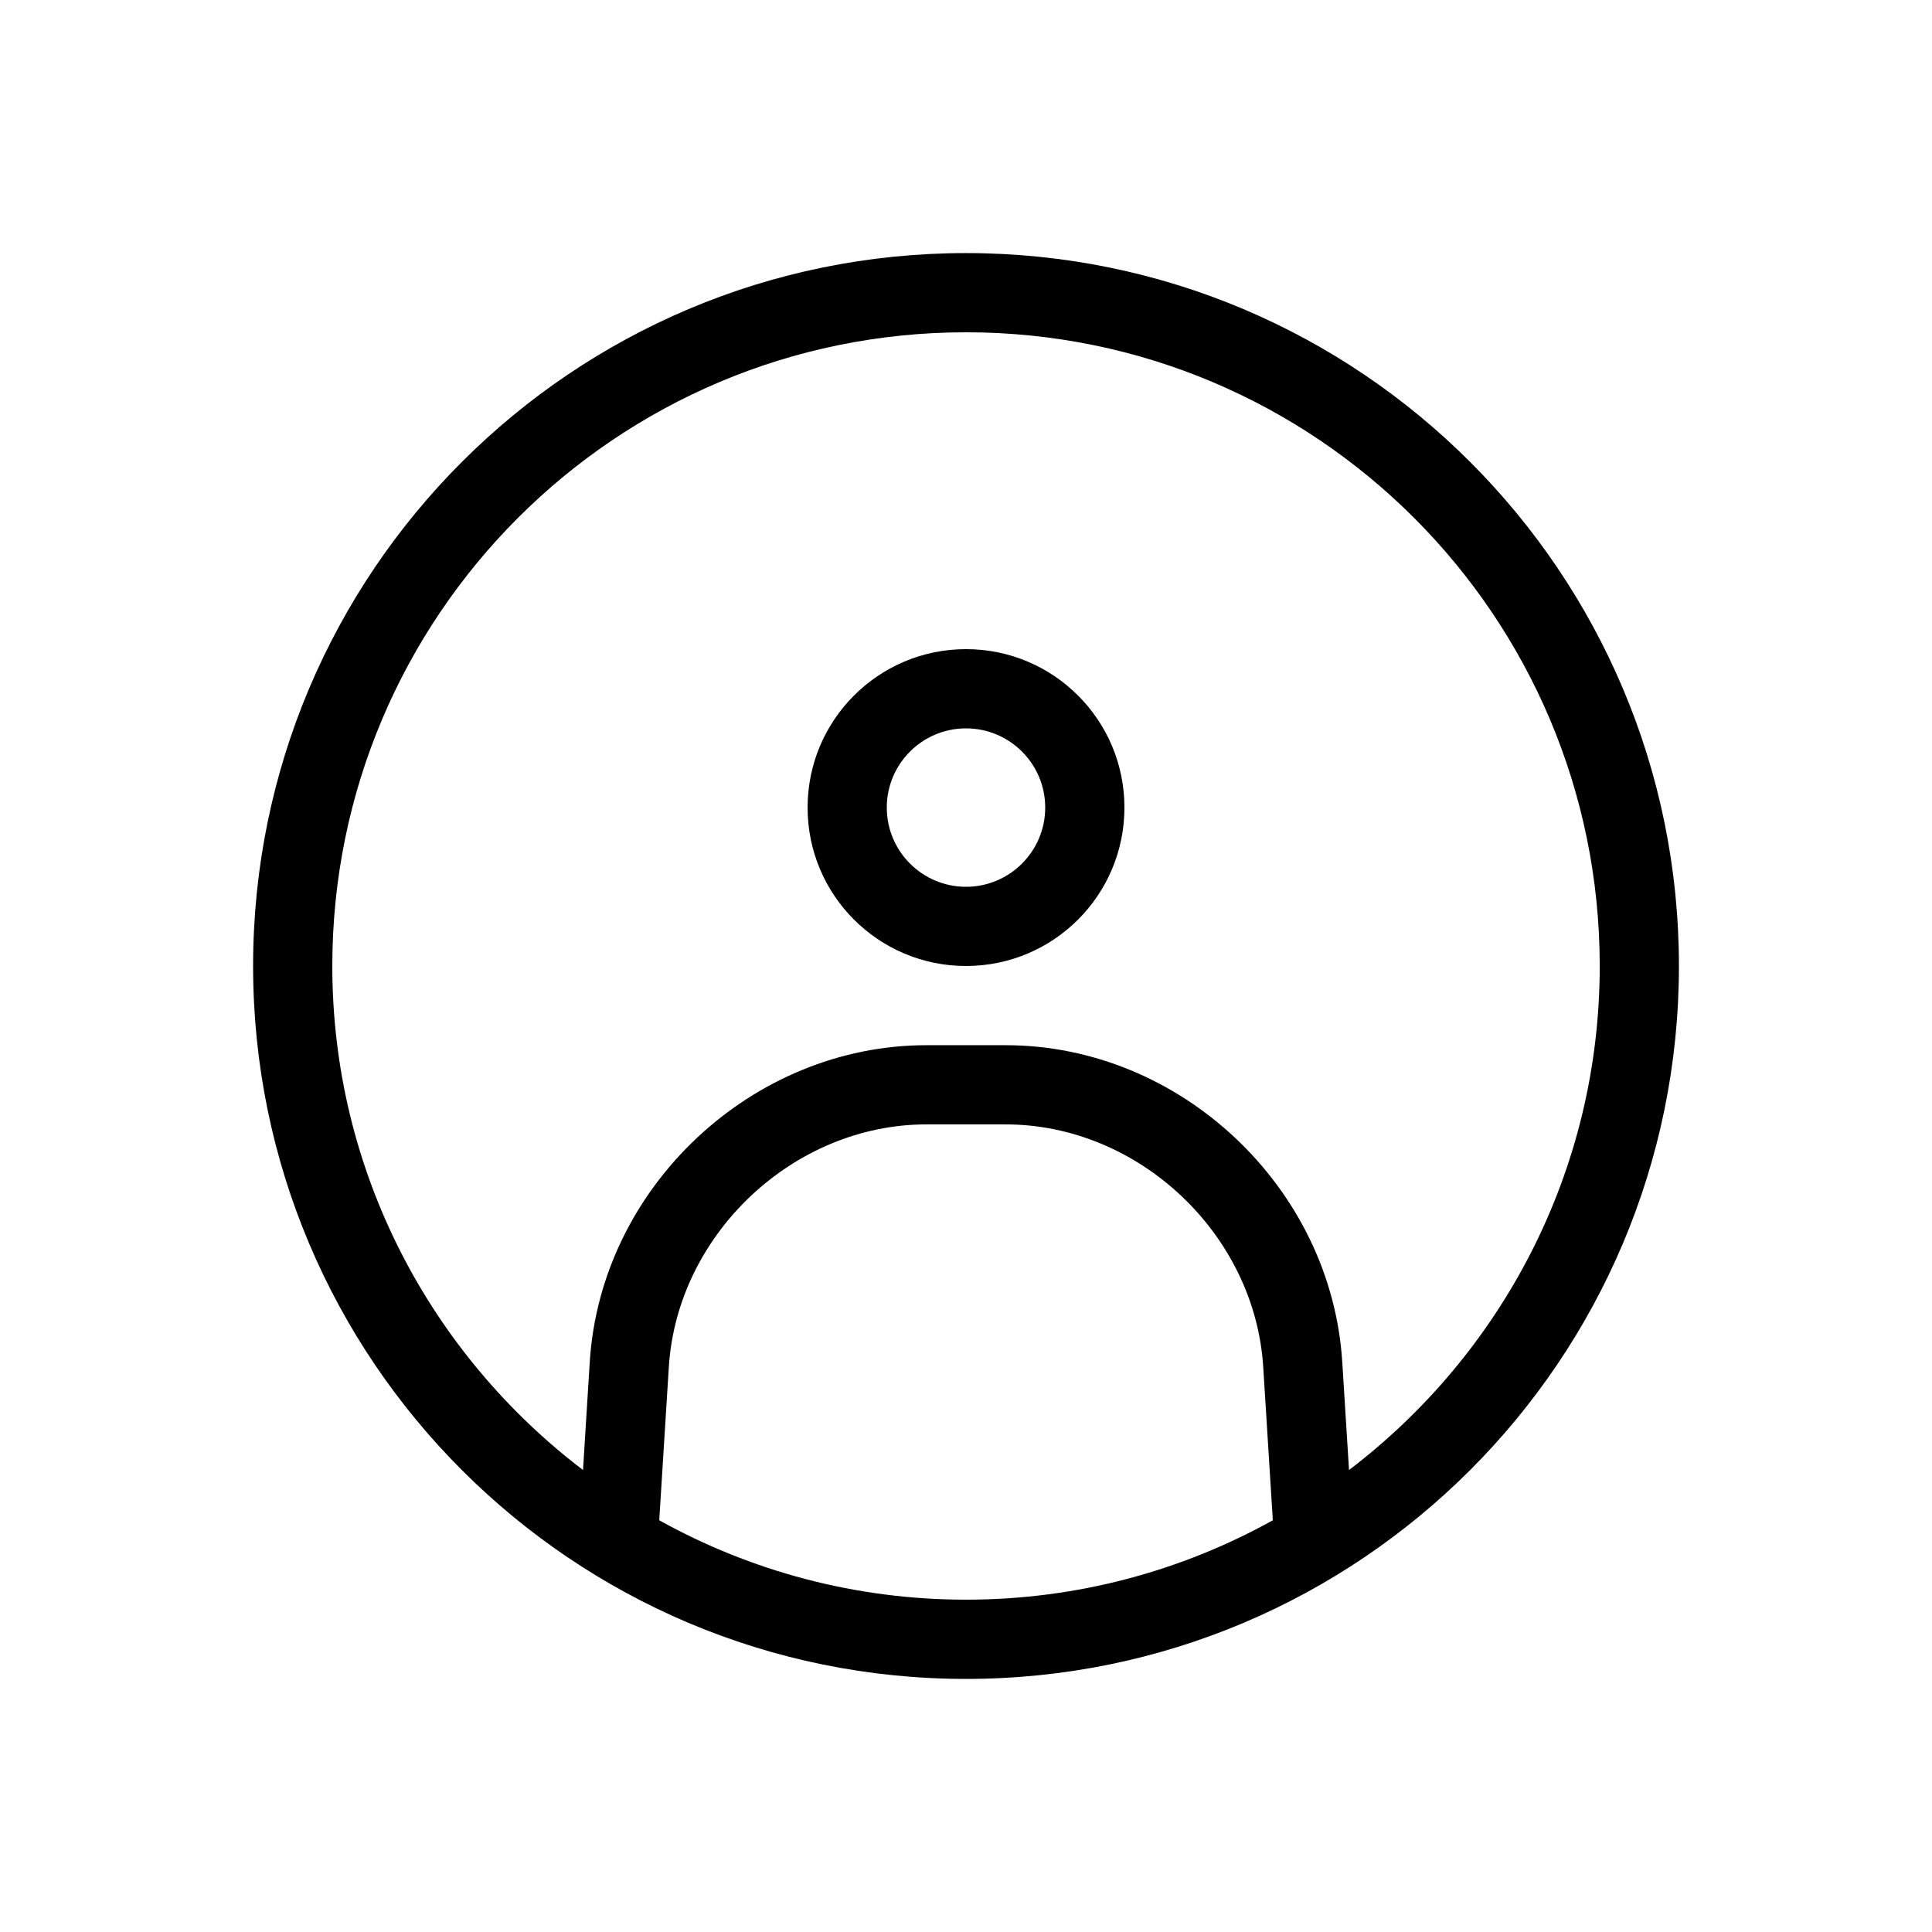<?xml version="1.0" encoding="UTF-8"?>
<!-- The Best Svg Icon site in the world: iconSvg.co, Visit us! https://iconsvg.co -->
<svg fill="#000000" width="800px" height="800px" version="1.1" viewBox="144 144 512 512" xmlns="http://www.w3.org/2000/svg">
 <path d="m400 379.01c-11.586 0-20.992-9.406-20.992-20.992 0-11.59 9.402-20.992 20.992-20.992 11.586 0 20.992 9.406 20.992 20.992s-9.406 20.992-20.992 20.992m0.004-167.94c104.33 0 188.93 84.598 188.93 188.93 0 104.35-84.598 188.93-188.93 188.93-104.35 0-188.93-84.578-188.93-188.93 0-104.33 84.578-188.93 188.93-188.93zm101.5 322.5c40.305-30.668 66.441-79.016 66.441-133.57 0-92.742-75.195-167.94-167.94-167.94-92.742 0-167.94 75.195-167.94 167.94 0 54.559 26.137 102.9 66.441 133.57l1.785-28.613c2.898-46.371 43.012-83.969 89.215-83.969h20.992c46.371 0 86.32 37.703 89.215 83.969zm-101.5-217.54c23.195 0 41.984 18.789 41.984 41.984s-18.789 41.984-41.984 41.984-41.984-18.789-41.984-41.984 18.789-41.984 41.984-41.984zm0.004 251.9c29.492 0 57.203-7.66 81.301-21.035l-2.539-40.621c-2.203-35.266-33.02-64.297-68.266-64.297h-20.992c-35.16 0-66.062 29.031-68.266 64.297l-2.539 40.621c24.098 13.371 51.789 21.035 81.301 21.035z" fill-rule="evenodd"/>
</svg>